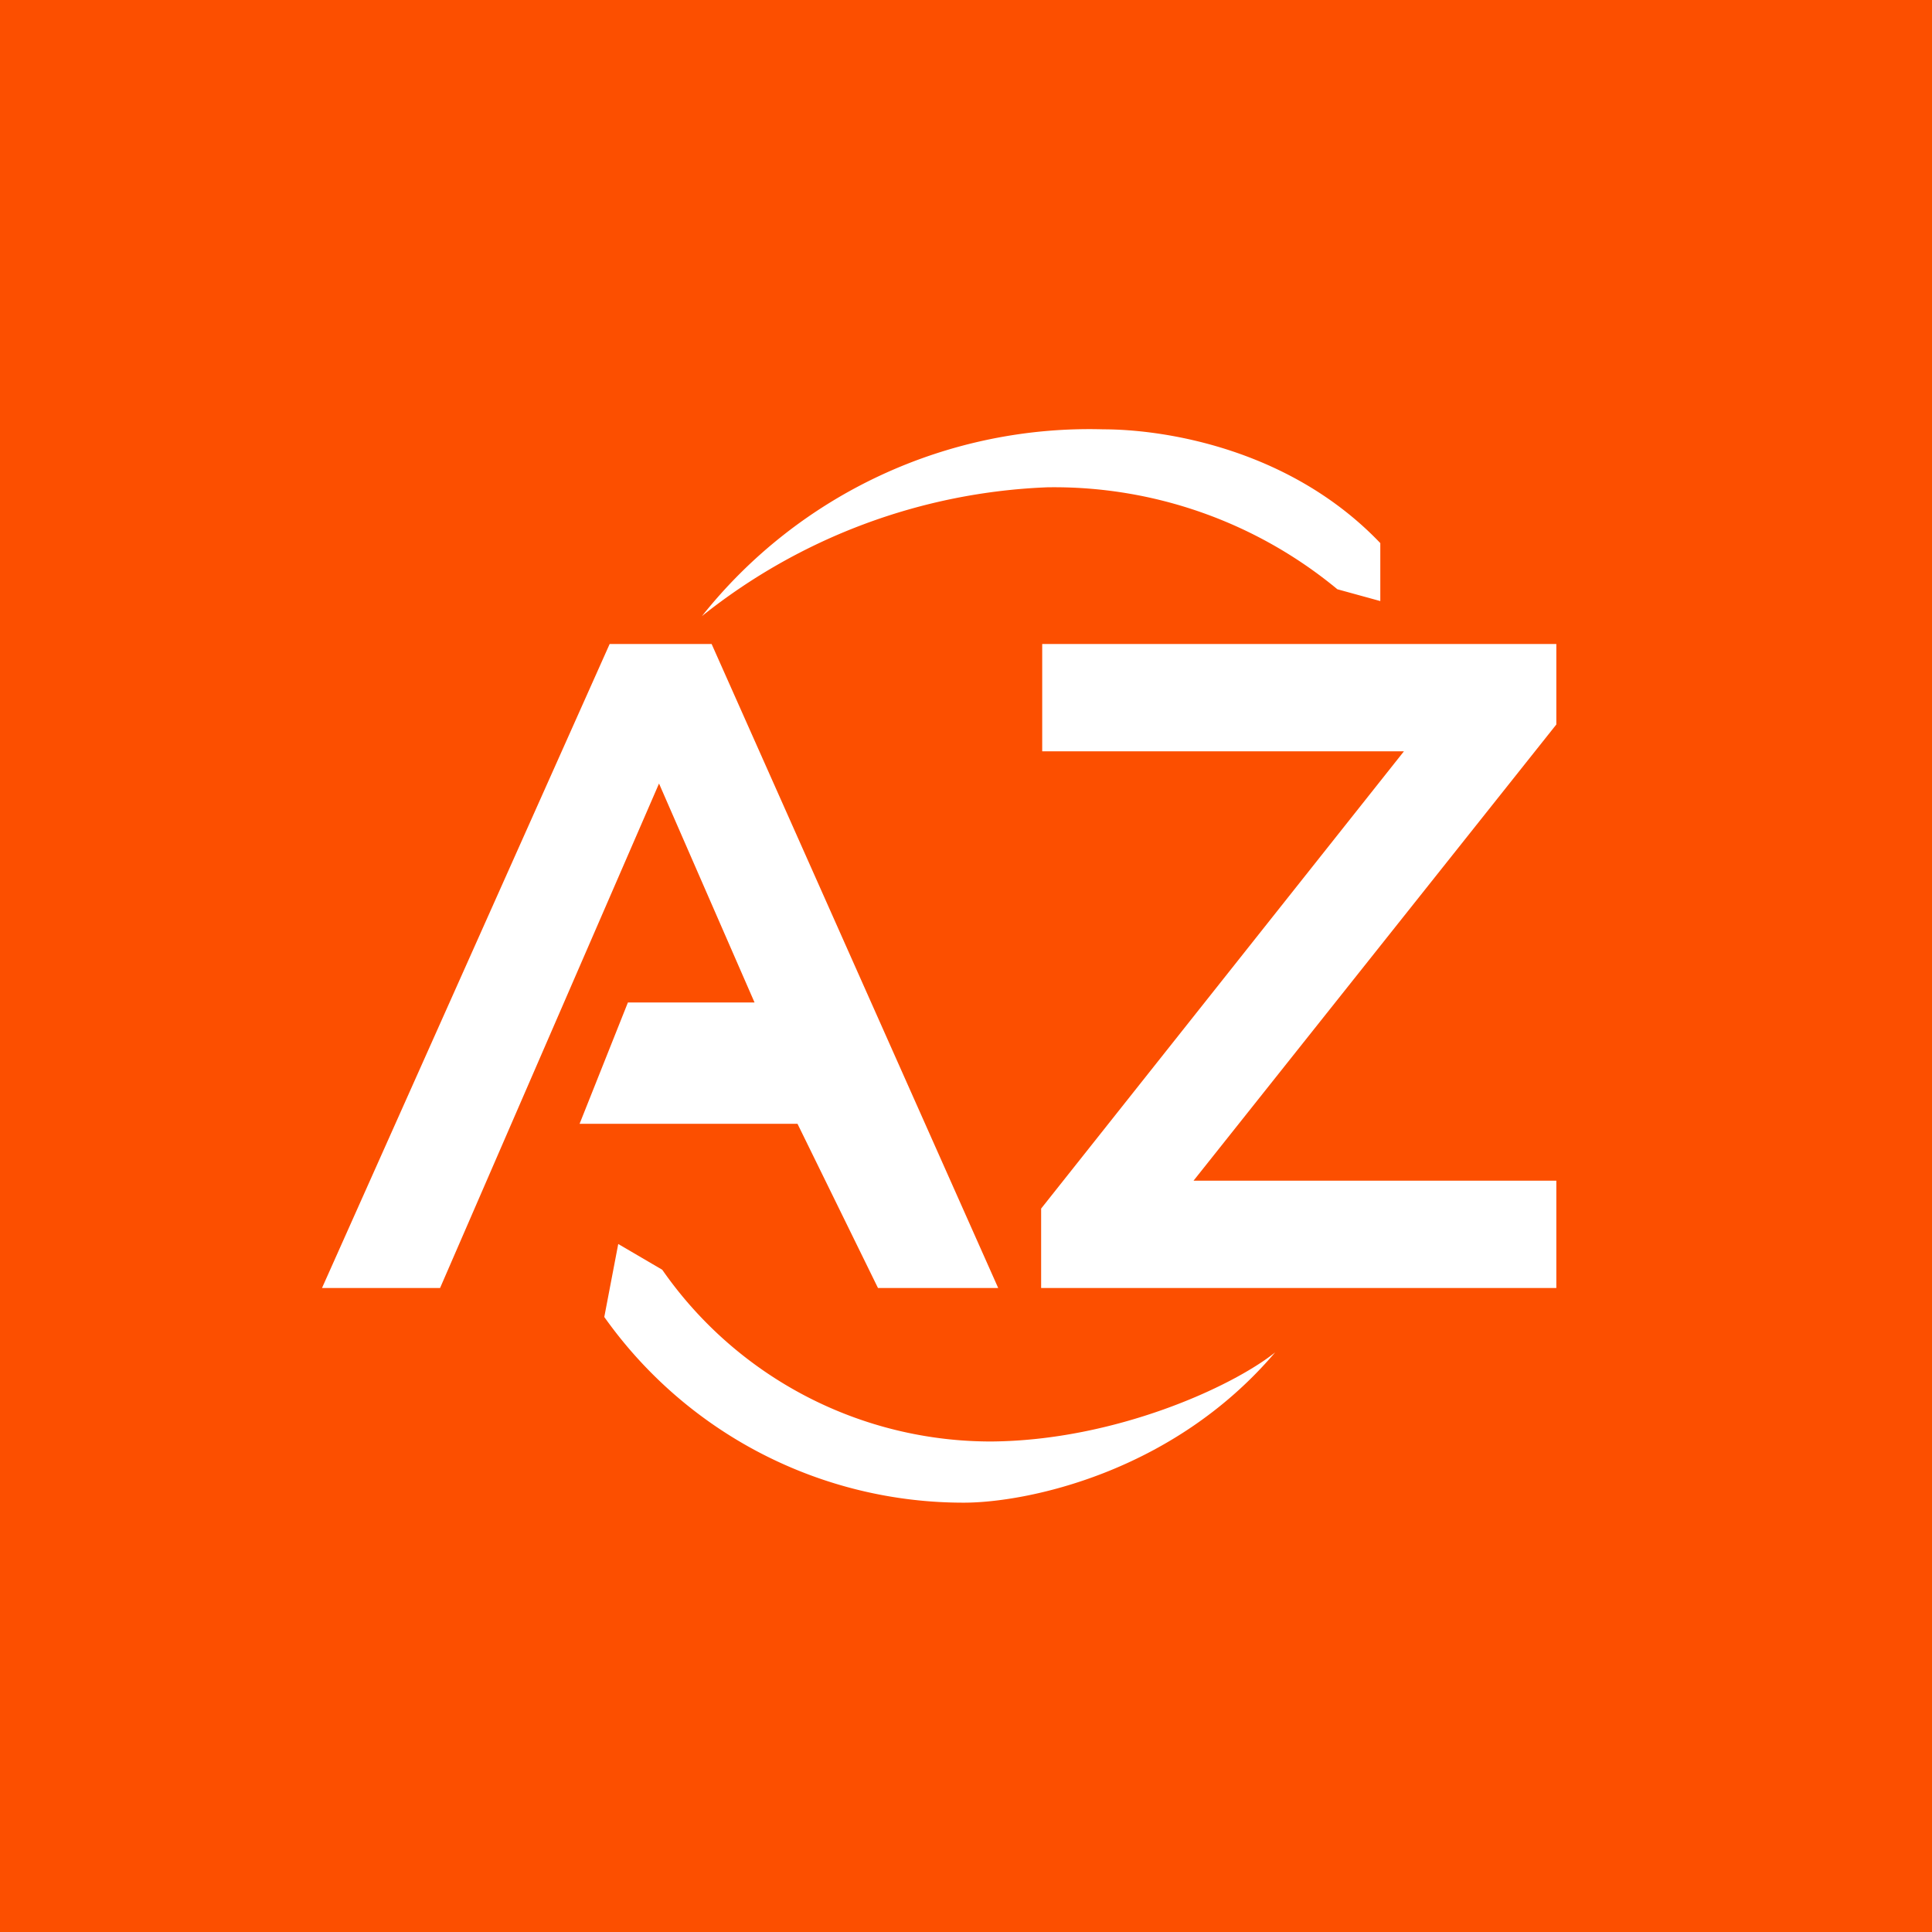 <!-- by TradingView --><svg xmlns="http://www.w3.org/2000/svg" width="18" height="18" viewBox="0 0 18 18"><path fill="#FC4F00" d="M0 0h18v18H0z"/><path d="M6.54 5.74A4.61 4.61 0 0 1 10.28 4c.57 0 1.74.18 2.58 1.06v.54l-.4-.11a4.14 4.14 0 0 0-2.7-.95 5.5 5.5 0 0 0-3.22 1.2Zm-.91 6.53A4.1 4.1 0 0 0 8.98 14c.57 0 1.94-.27 2.9-1.4-.4.32-1.49.82-2.64.83a3.73 3.73 0 0 1-3.07-1.6l-.41-.24-.13.68ZM5.68 6 3 12h1.1l2.04-4.7.89 2.04H5.85l-.45 1.13h2.03L8.18 12H9.3L6.63 6h-.95Zm4.03 0h4.79v.75L11.12 11h3.38v1H9.7v-.74L13.08 7H9.71V6Z" fill="#fff"/></svg>
